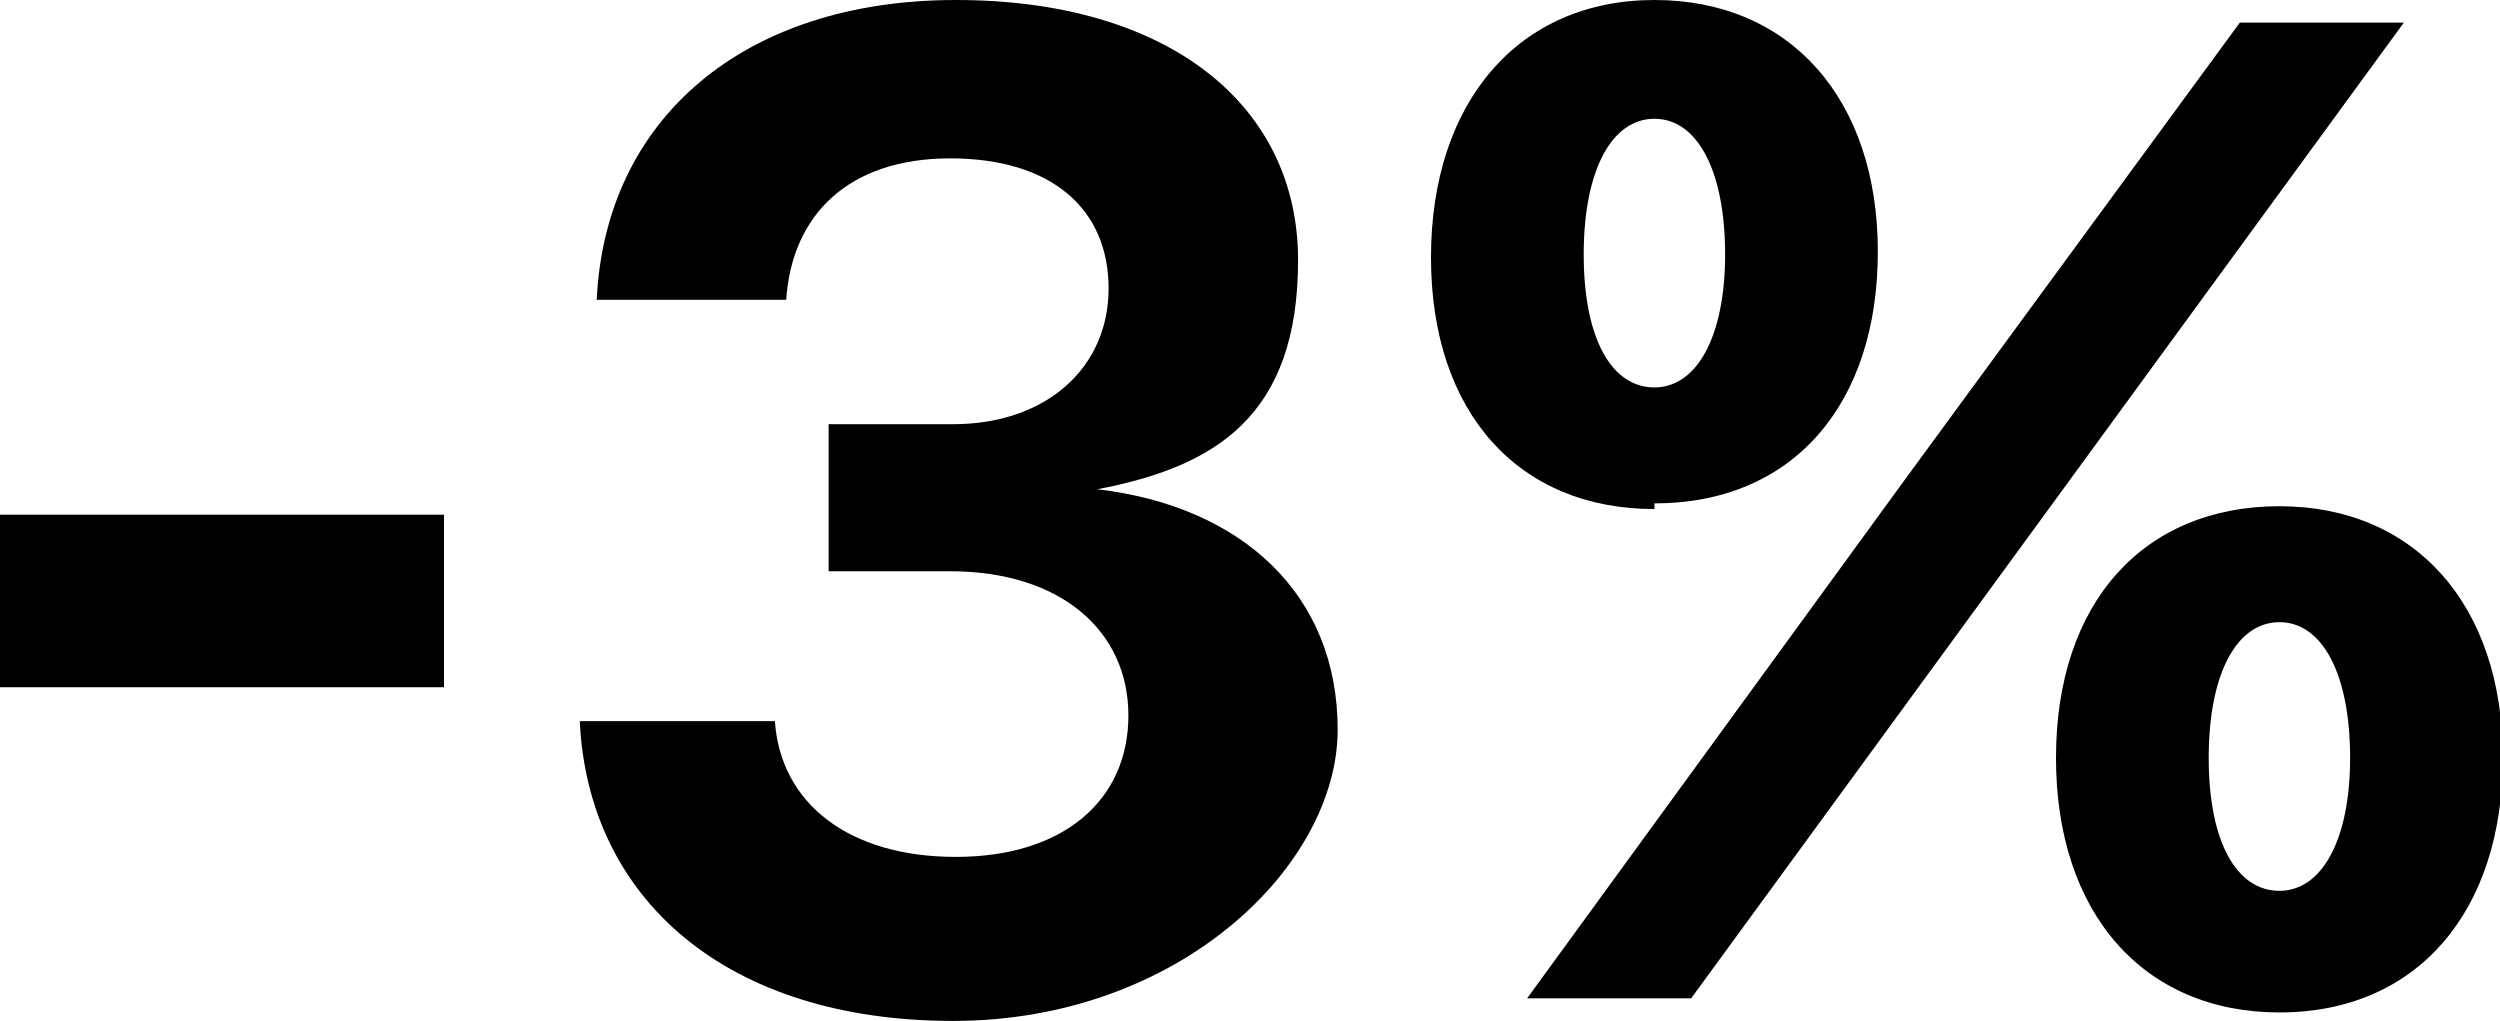 <?xml version="1.0" encoding="UTF-8"?> <svg xmlns="http://www.w3.org/2000/svg" id="_Слой_1" width="88.4" height="36.1" viewBox="0 0 88.4 36.1"><path d="M0,24.3v-6.1h15.7v6.1H0Z" style="fill:#000; stroke-width:0px;"></path><path d="M29.5,15h4.2c3.3,0,5.5-2,5.5-4.8s-2-4.6-5.6-4.6-5.6,2-5.8,5h-6.7c.3-6.4,5.2-10.6,12.7-10.6s12.1,3.7,12.1,9.2-2.9,7.3-7.1,8.1h0c5.1.6,8.5,3.7,8.5,8.5s-5.6,10.3-13.6,10.3-12.9-4.3-13.2-10.6h6.9c.2,2.9,2.6,4.8,6.4,4.8s6.1-2,6.1-5-2.4-5.1-6.3-5.1h-4.3v-5.2Z" style="fill:#000; stroke-width:0px;"></path><path d="M58.5,18c-4.8,0-7.9-3.4-7.9-8.9S53.7,0,58.5,0s7.9,3.5,7.9,8.9-3,8.9-7.9,8.9ZM54,35.3l13.4-18.4L79.2.8h5.8l-13,17.8-12.2,16.7h-5.8ZM61,9c0-3-1-4.8-2.5-4.8s-2.5,1.8-2.5,4.8,1,4.7,2.5,4.7,2.5-1.8,2.5-4.7ZM80.6,35.8c-4.8,0-7.9-3.5-7.9-9s3.1-8.9,7.9-8.9,7.9,3.5,7.9,8.9-3,9-7.9,9ZM83.1,26.8c0-3-1-4.8-2.5-4.8s-2.5,1.8-2.5,4.8,1,4.7,2.5,4.7,2.5-1.8,2.5-4.7Z" style="fill:#000; stroke-width:0px;"></path></svg> 